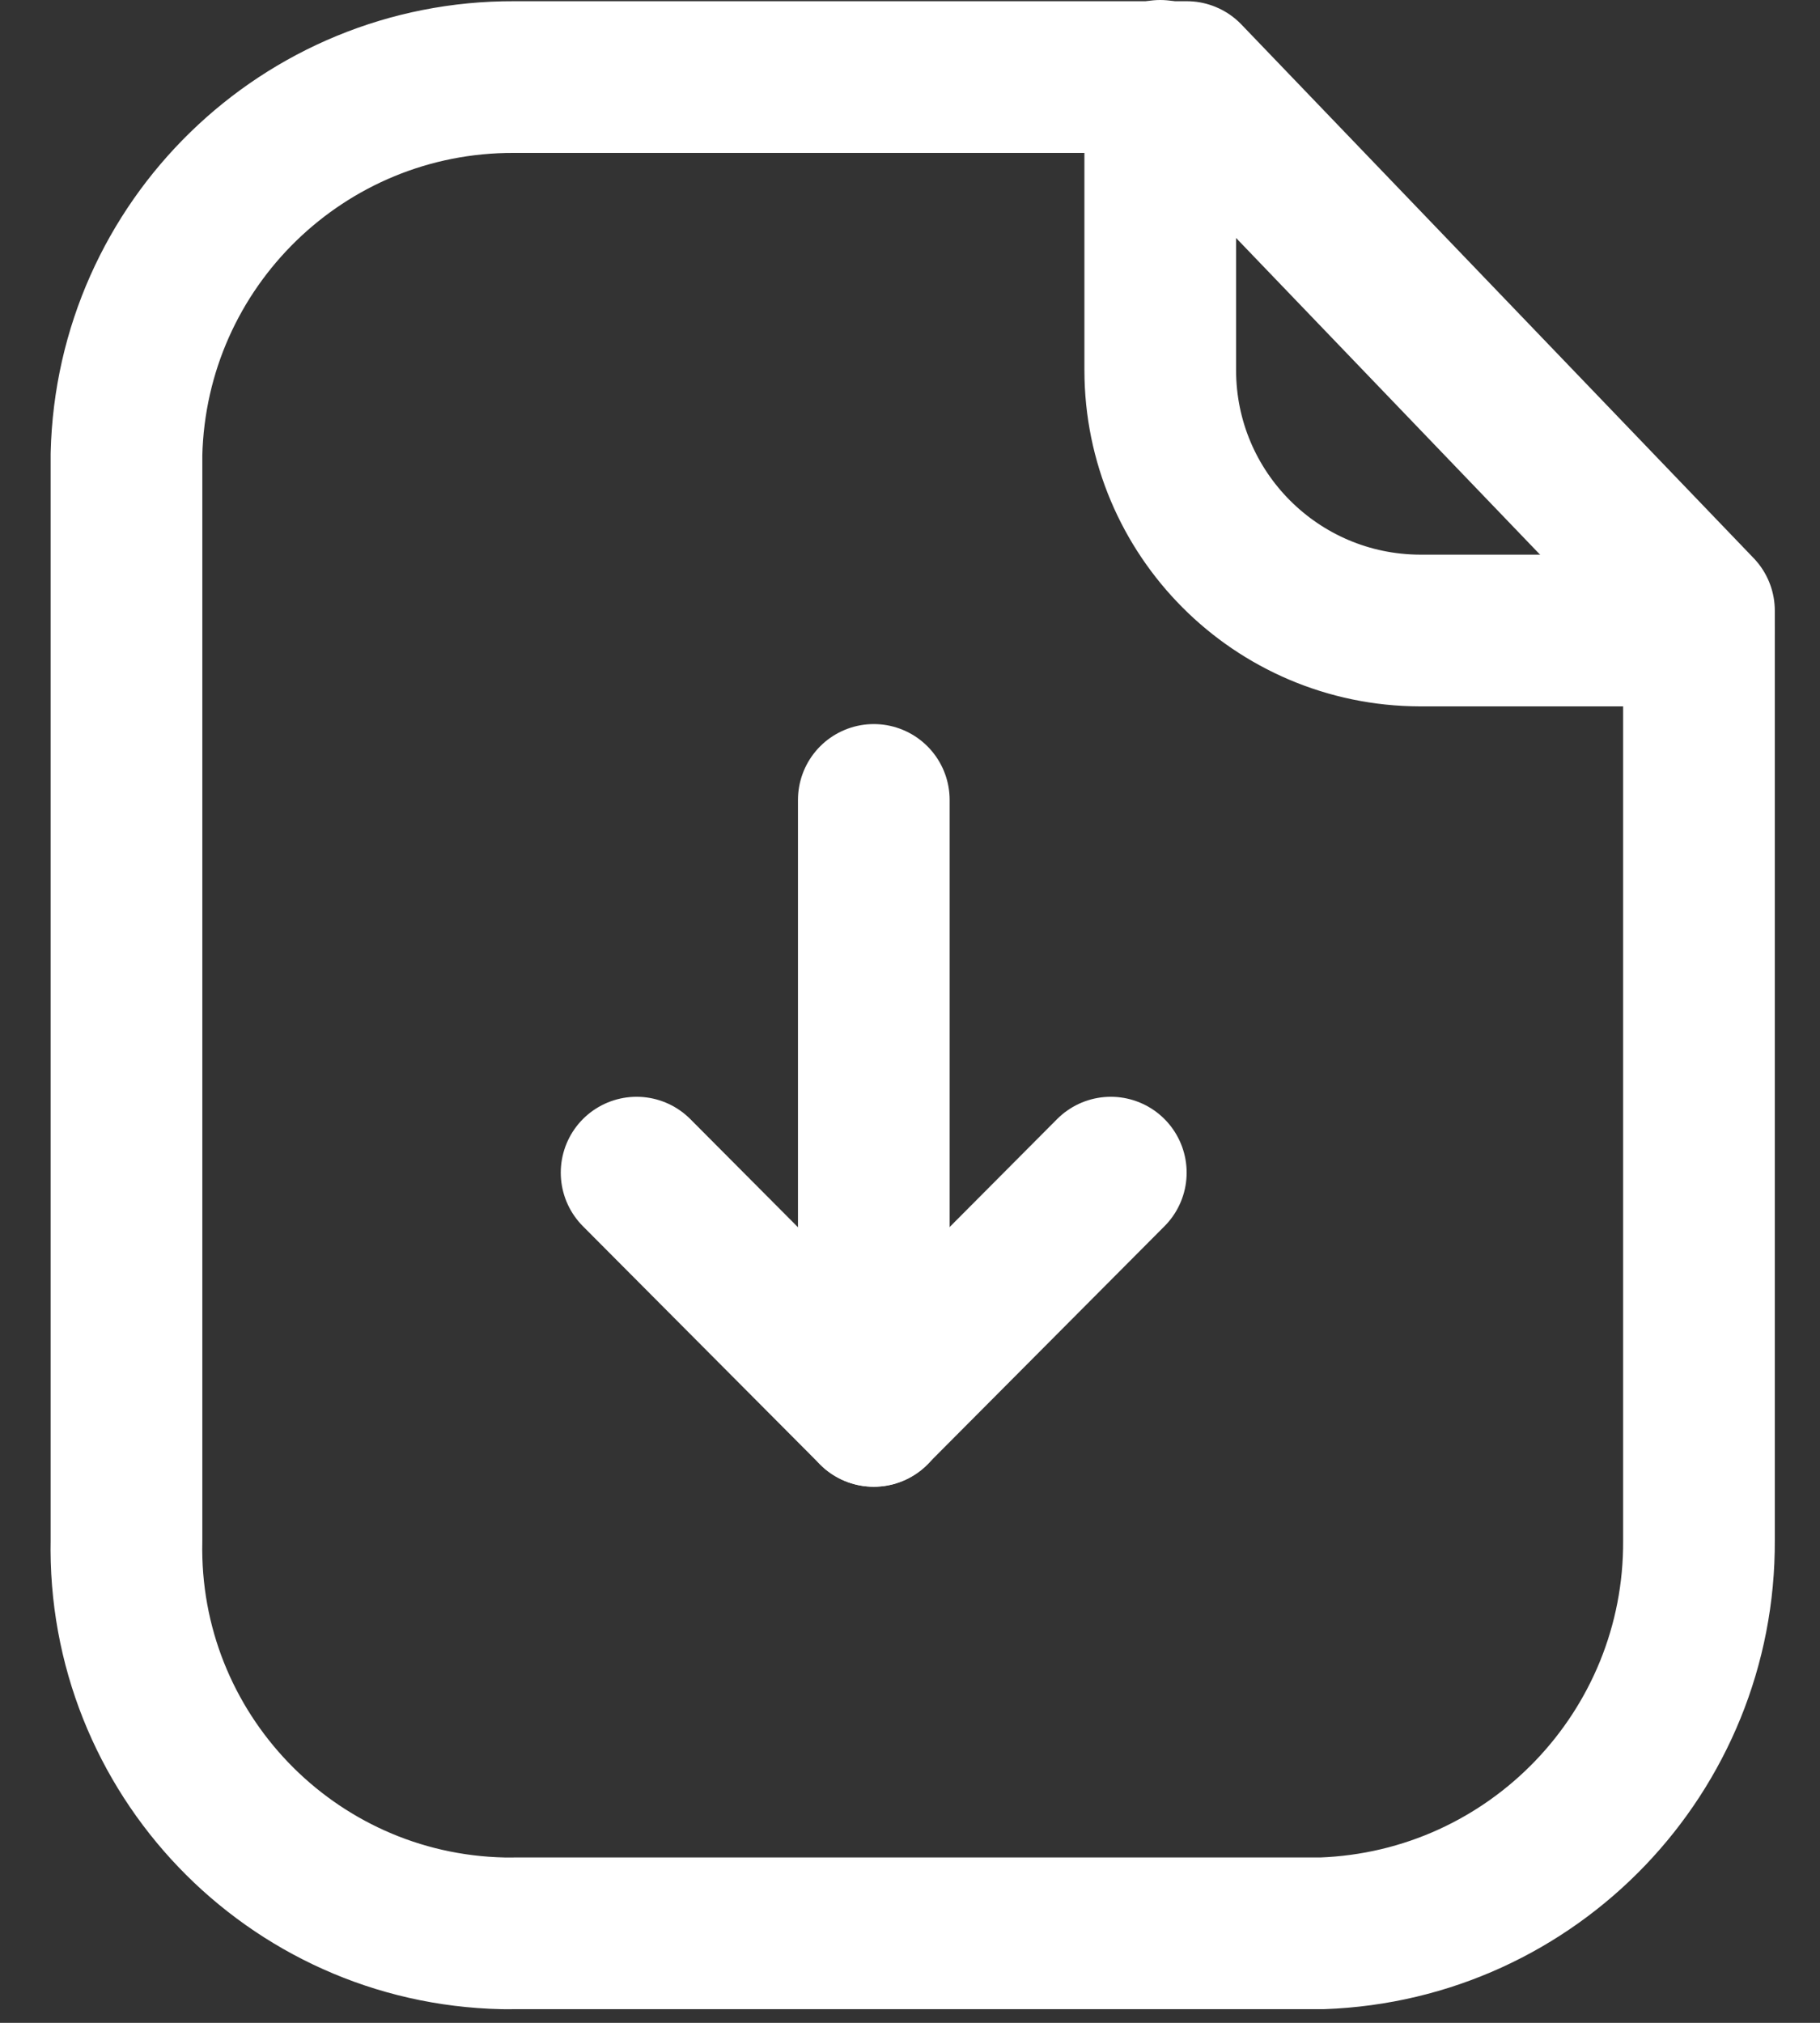 <?xml version="1.0" encoding="UTF-8"?>
<svg xmlns="http://www.w3.org/2000/svg" width="18" height="20" viewBox="0 0 18 20" fill="none">
  <rect x="0" y="0" width="18" height="20" fill="#333333" stroke="none"/>
  <path fill-rule="evenodd" clip-rule="evenodd" d="M11.737 0.762H5.085C3.005 0.754 1.301 2.411 1.251 4.491V15.228C1.206 17.33 2.874 19.07 4.975 19.115C5.012 19.115 5.049 19.116 5.085 19.115H13.073C15.163 19.041 16.815 17.319 16.803 15.228V6.038L11.737 0.762Z" stroke="white" stroke-width="1.5" stroke-linecap="round" stroke-linejoin="round"></path>
  <path d="M11.475 0.75V3.659C11.475 5.079 12.624 6.23 14.044 6.234H16.798" stroke="white" stroke-width="1.5" stroke-linecap="round" stroke-linejoin="round"></path>
  <path d="M8.642 13.95V7.909" stroke="white" stroke-width="1.5" stroke-linecap="round" stroke-linejoin="round"></path>
  <path d="M6.296 11.594L8.641 13.949L10.986 11.594" stroke="white" stroke-width="1.5" stroke-linecap="round" stroke-linejoin="round"></path>
</svg>

